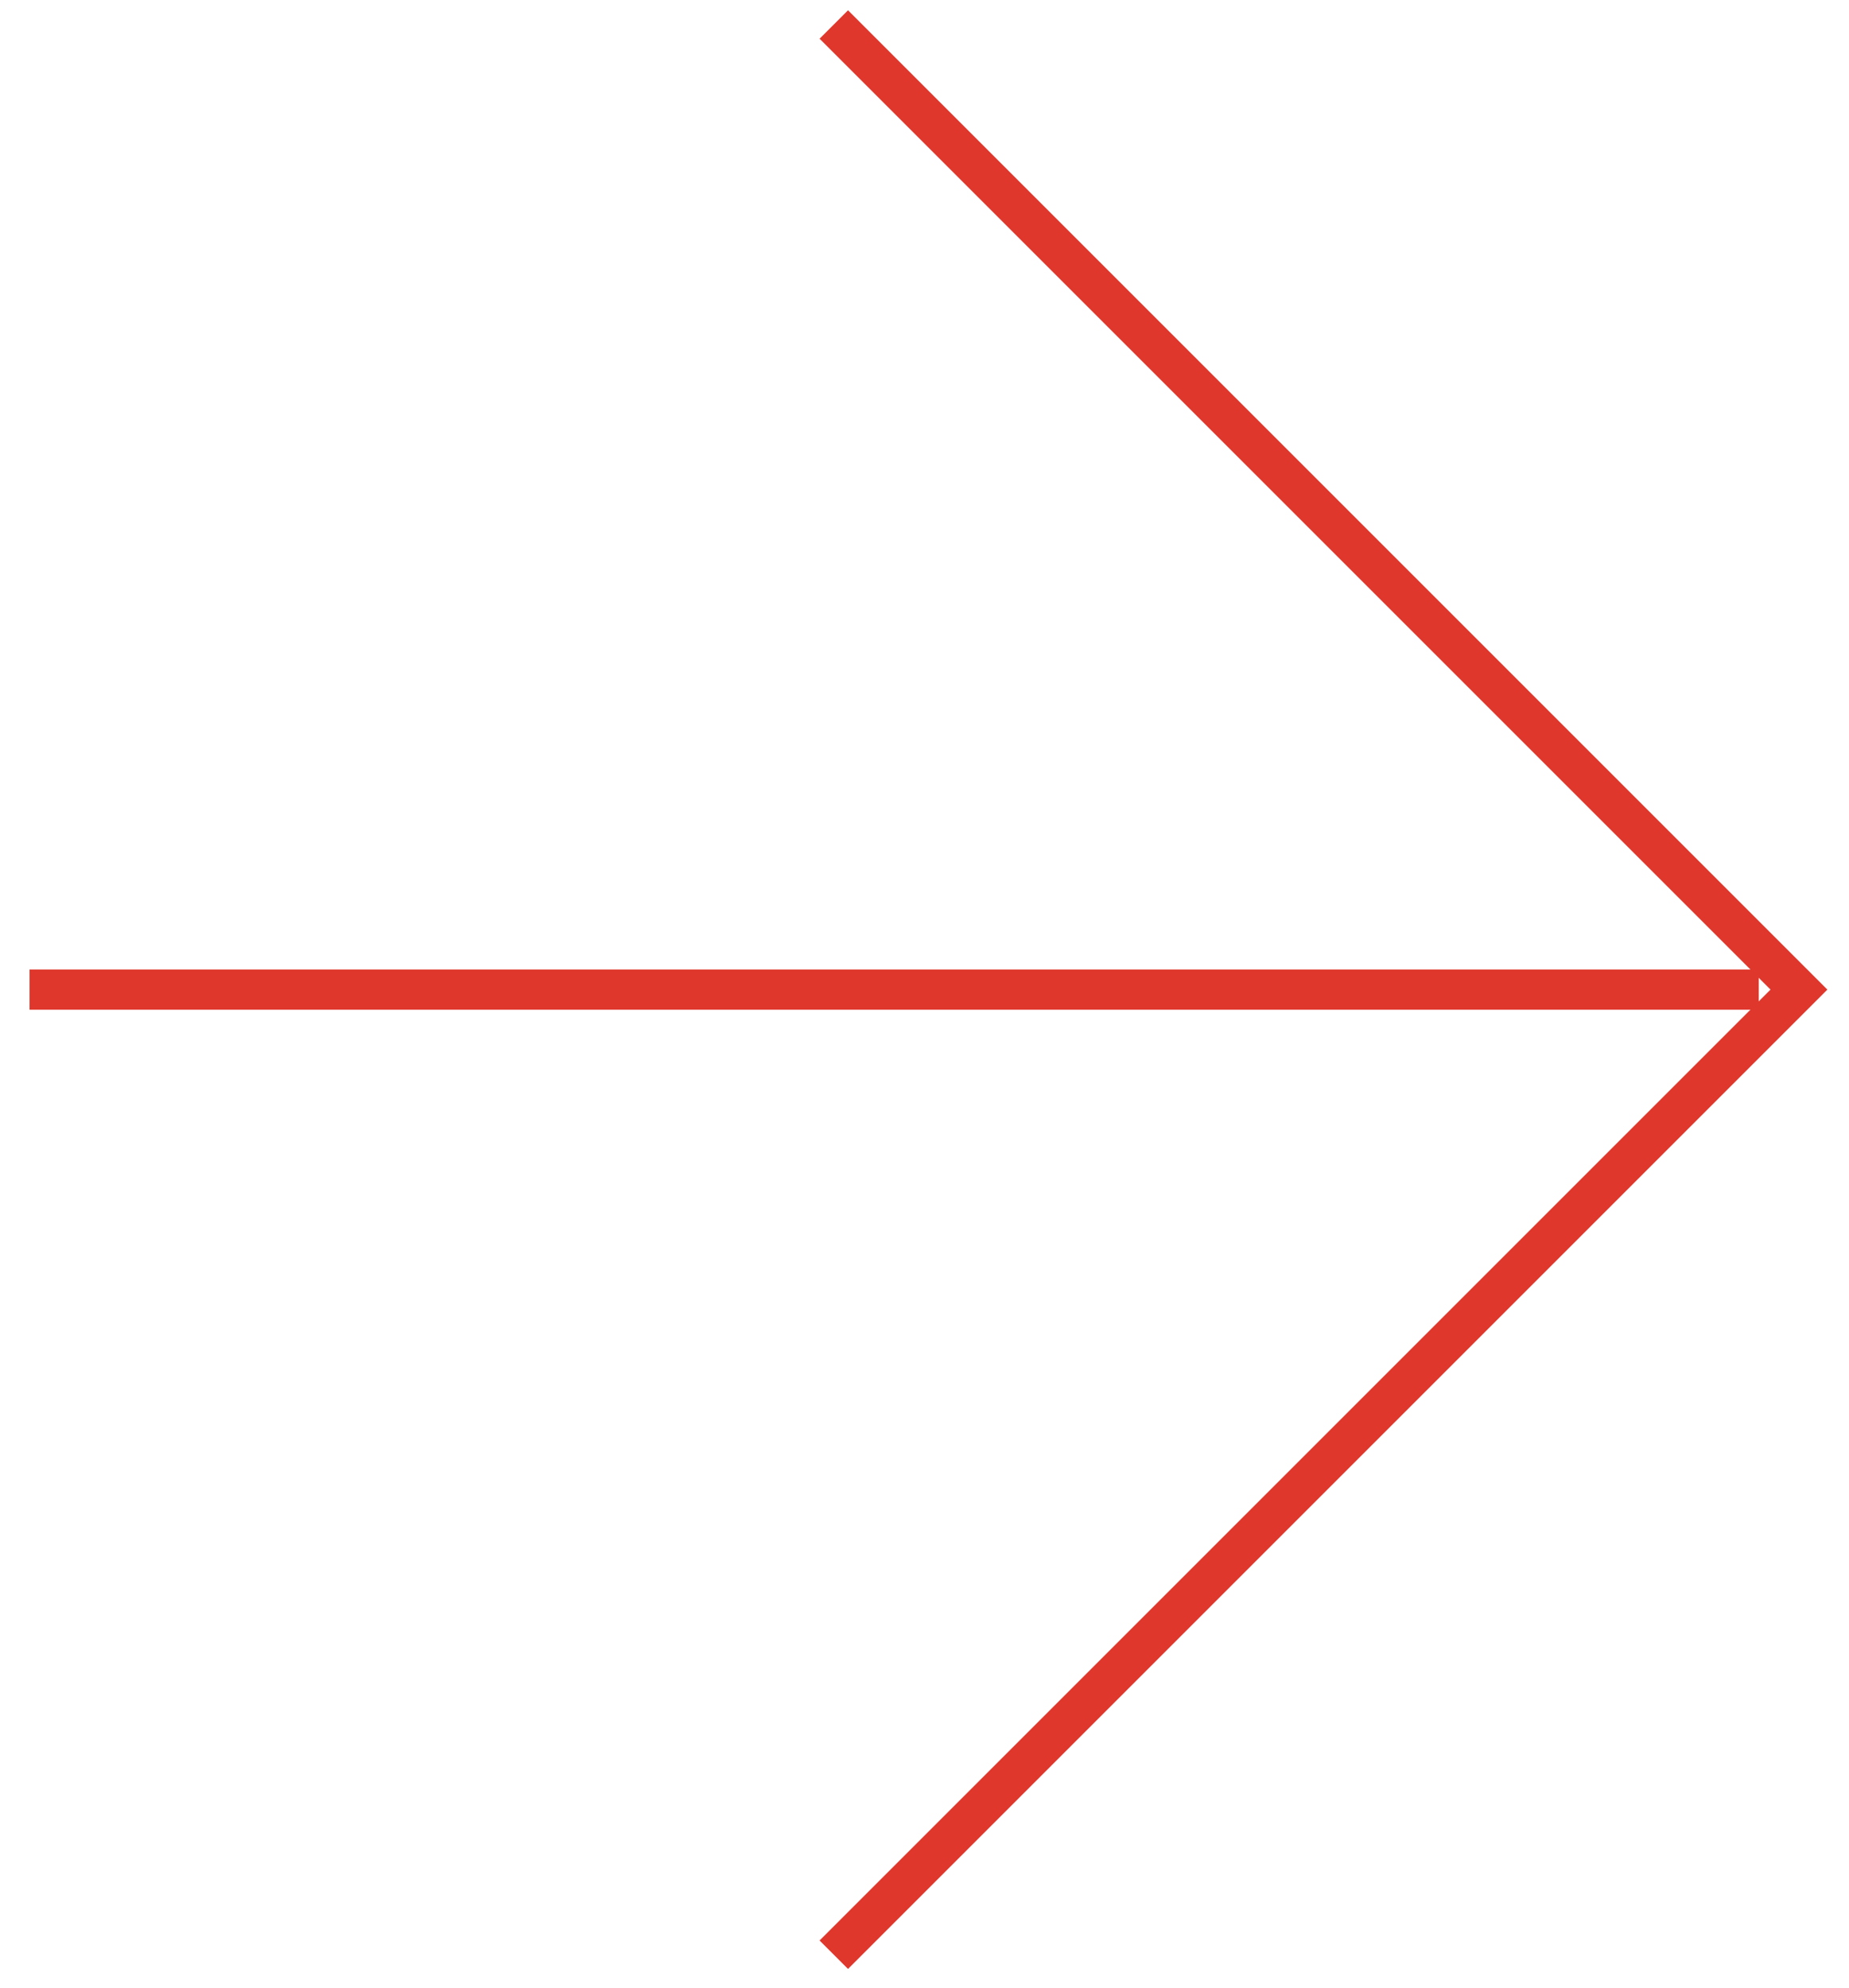 <svg width="40" height="43" viewBox="0 0 40 43" fill="none" xmlns="http://www.w3.org/2000/svg">
<path d="M0.639 21.409H38.047" stroke="#DF372C" stroke-width="0.87"/>
<path d="M18.038 42.288L38.917 21.409L18.038 0.53" stroke="#DF372C" stroke-width="0.87"/>
</svg>
